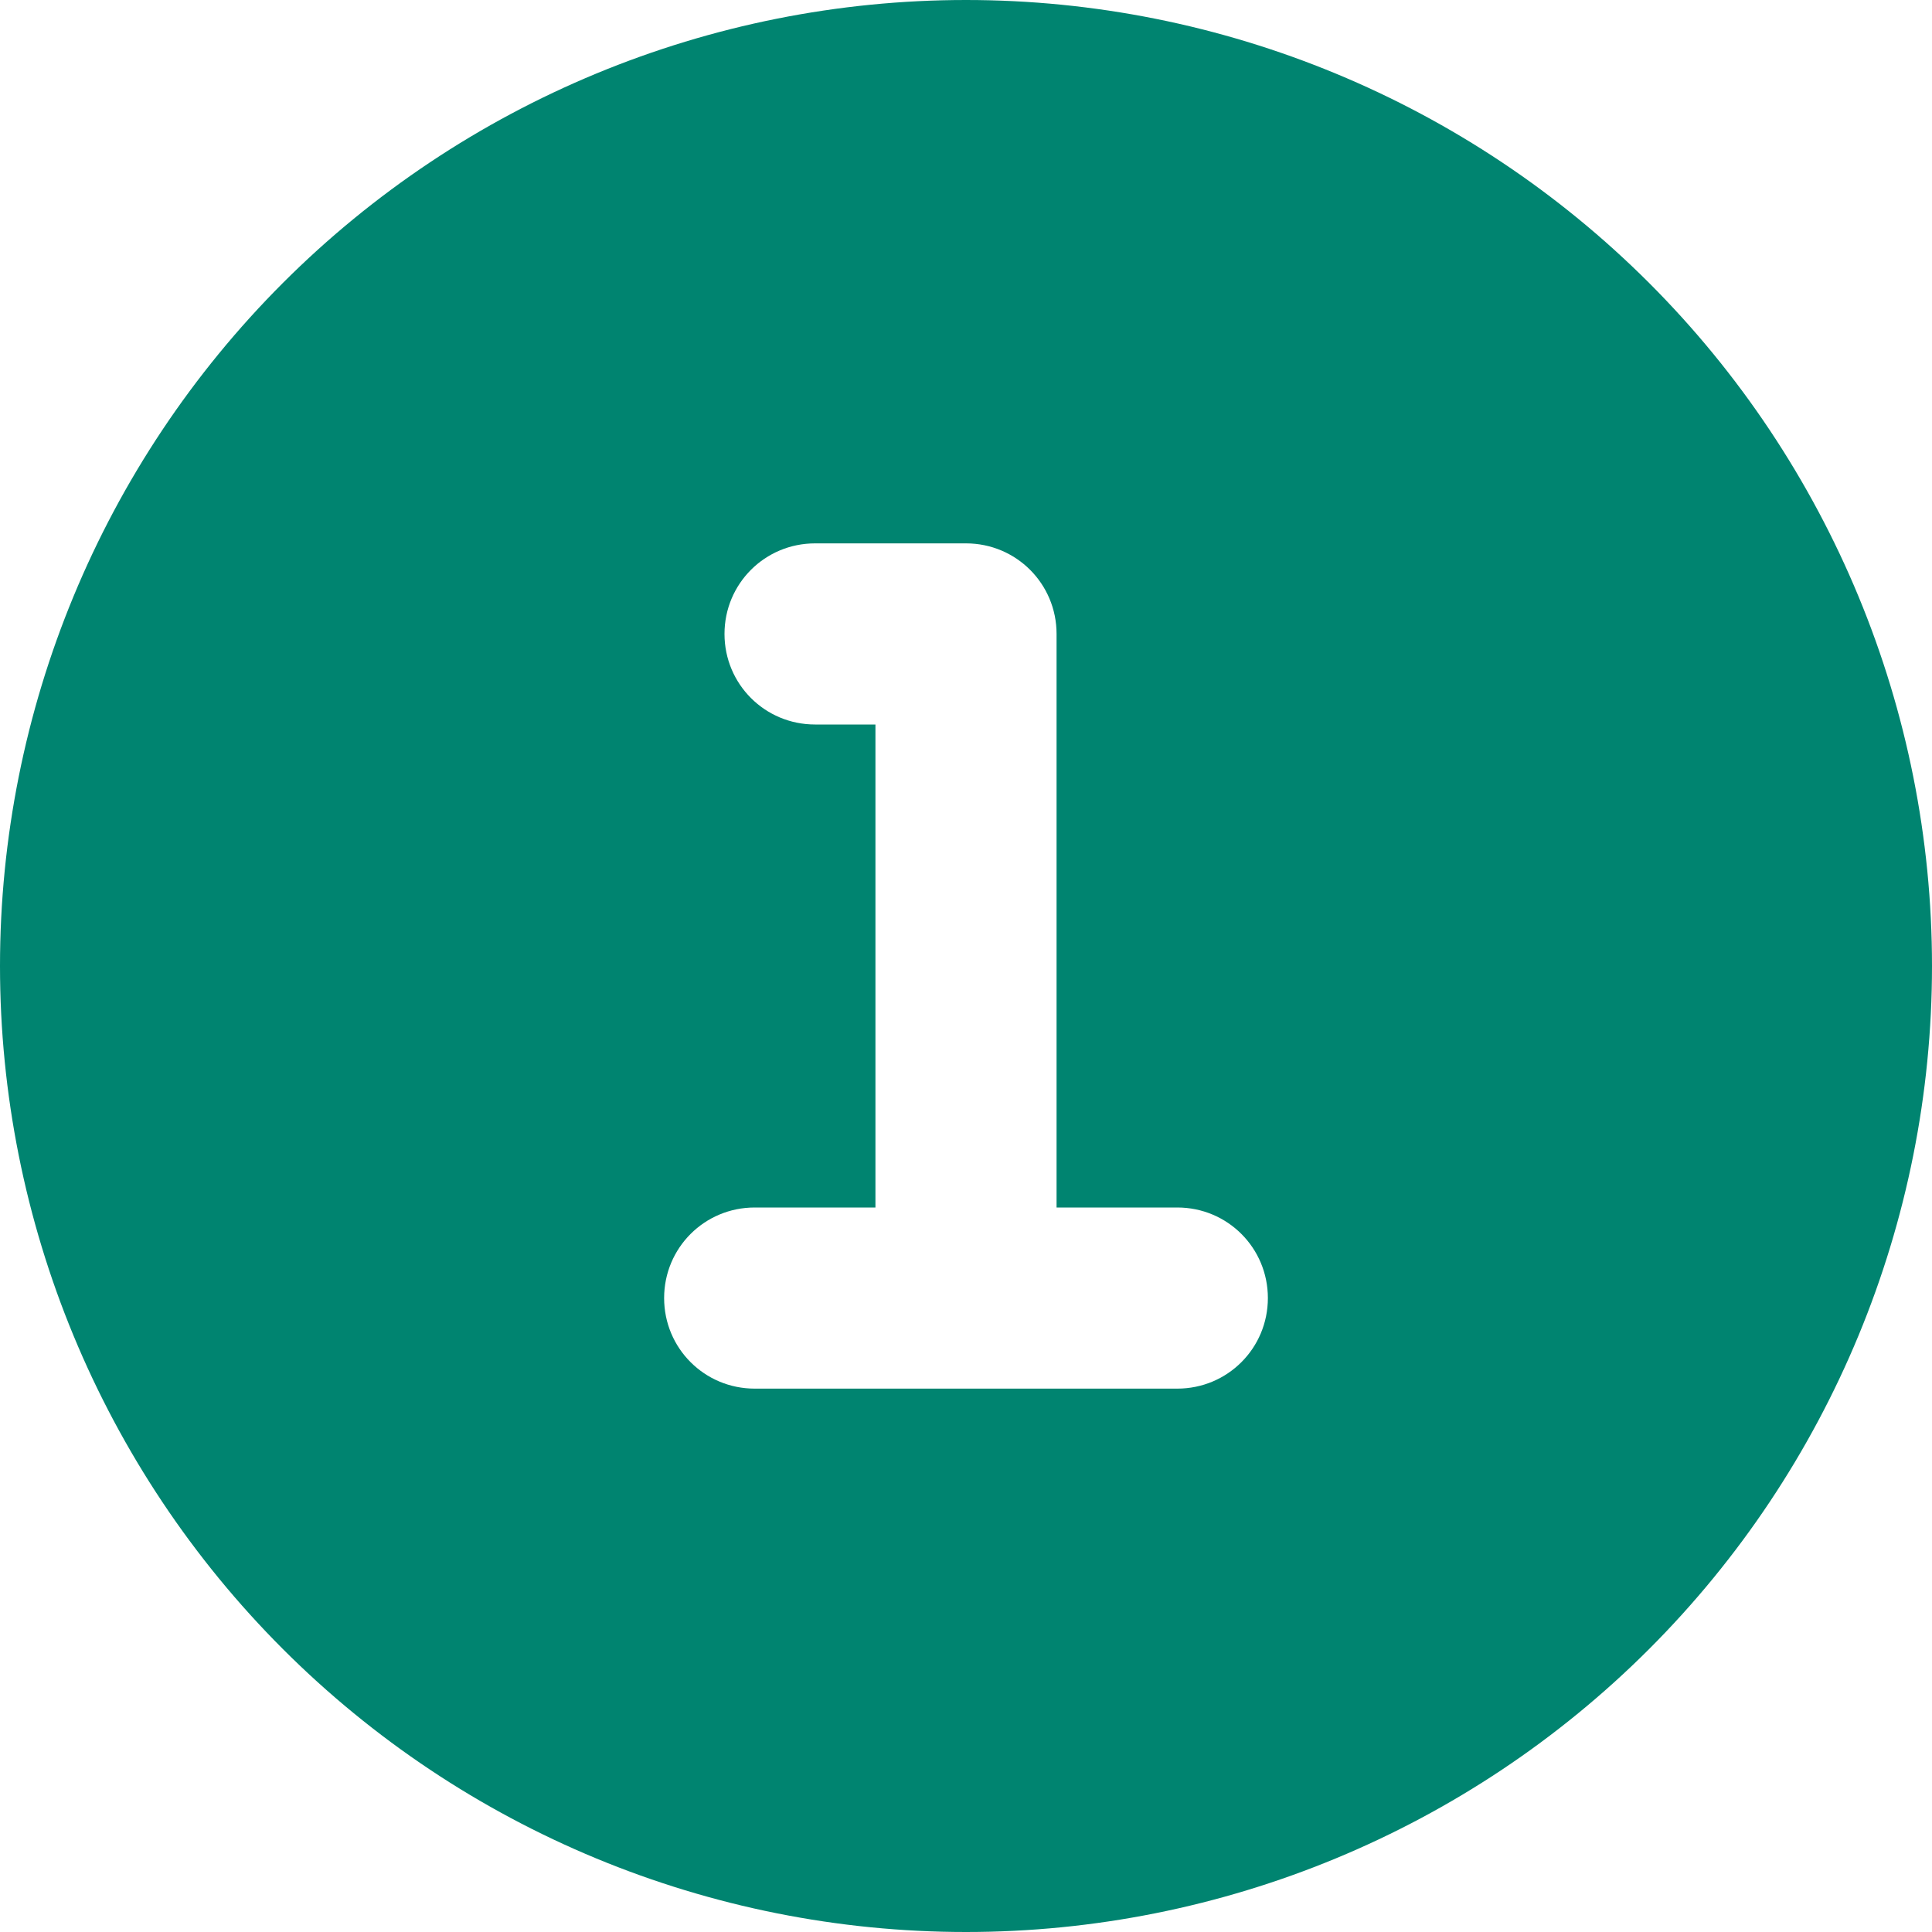<svg width="48" height="48" viewBox="0 0 48 48" fill="none" xmlns="http://www.w3.org/2000/svg">
<path d="M24 48C30.365 48 36.47 45.471 40.971 40.971C45.471 36.47 48 30.365 48 24C48 17.635 45.471 11.53 40.971 7.029C36.47 2.529 30.365 0 24 0C17.635 0 11.53 2.529 7.029 7.029C2.529 11.53 0 17.635 0 24C0 30.365 2.529 36.47 7.029 40.971C11.53 45.471 17.635 48 24 48ZM20.25 13.5H24C25.247 13.5 26.25 14.503 26.25 15.75V30H29.25C30.497 30 31.5 31.003 31.5 32.25C31.5 33.497 30.497 34.5 29.25 34.5H18.75C17.503 34.5 16.5 33.497 16.5 32.25C16.5 31.003 17.503 30 18.75 30H21.75V18H20.25C19.003 18 18 16.997 18 15.75C18 14.503 19.003 13.5 20.25 13.5Z" fill="#008470"/>
</svg>
